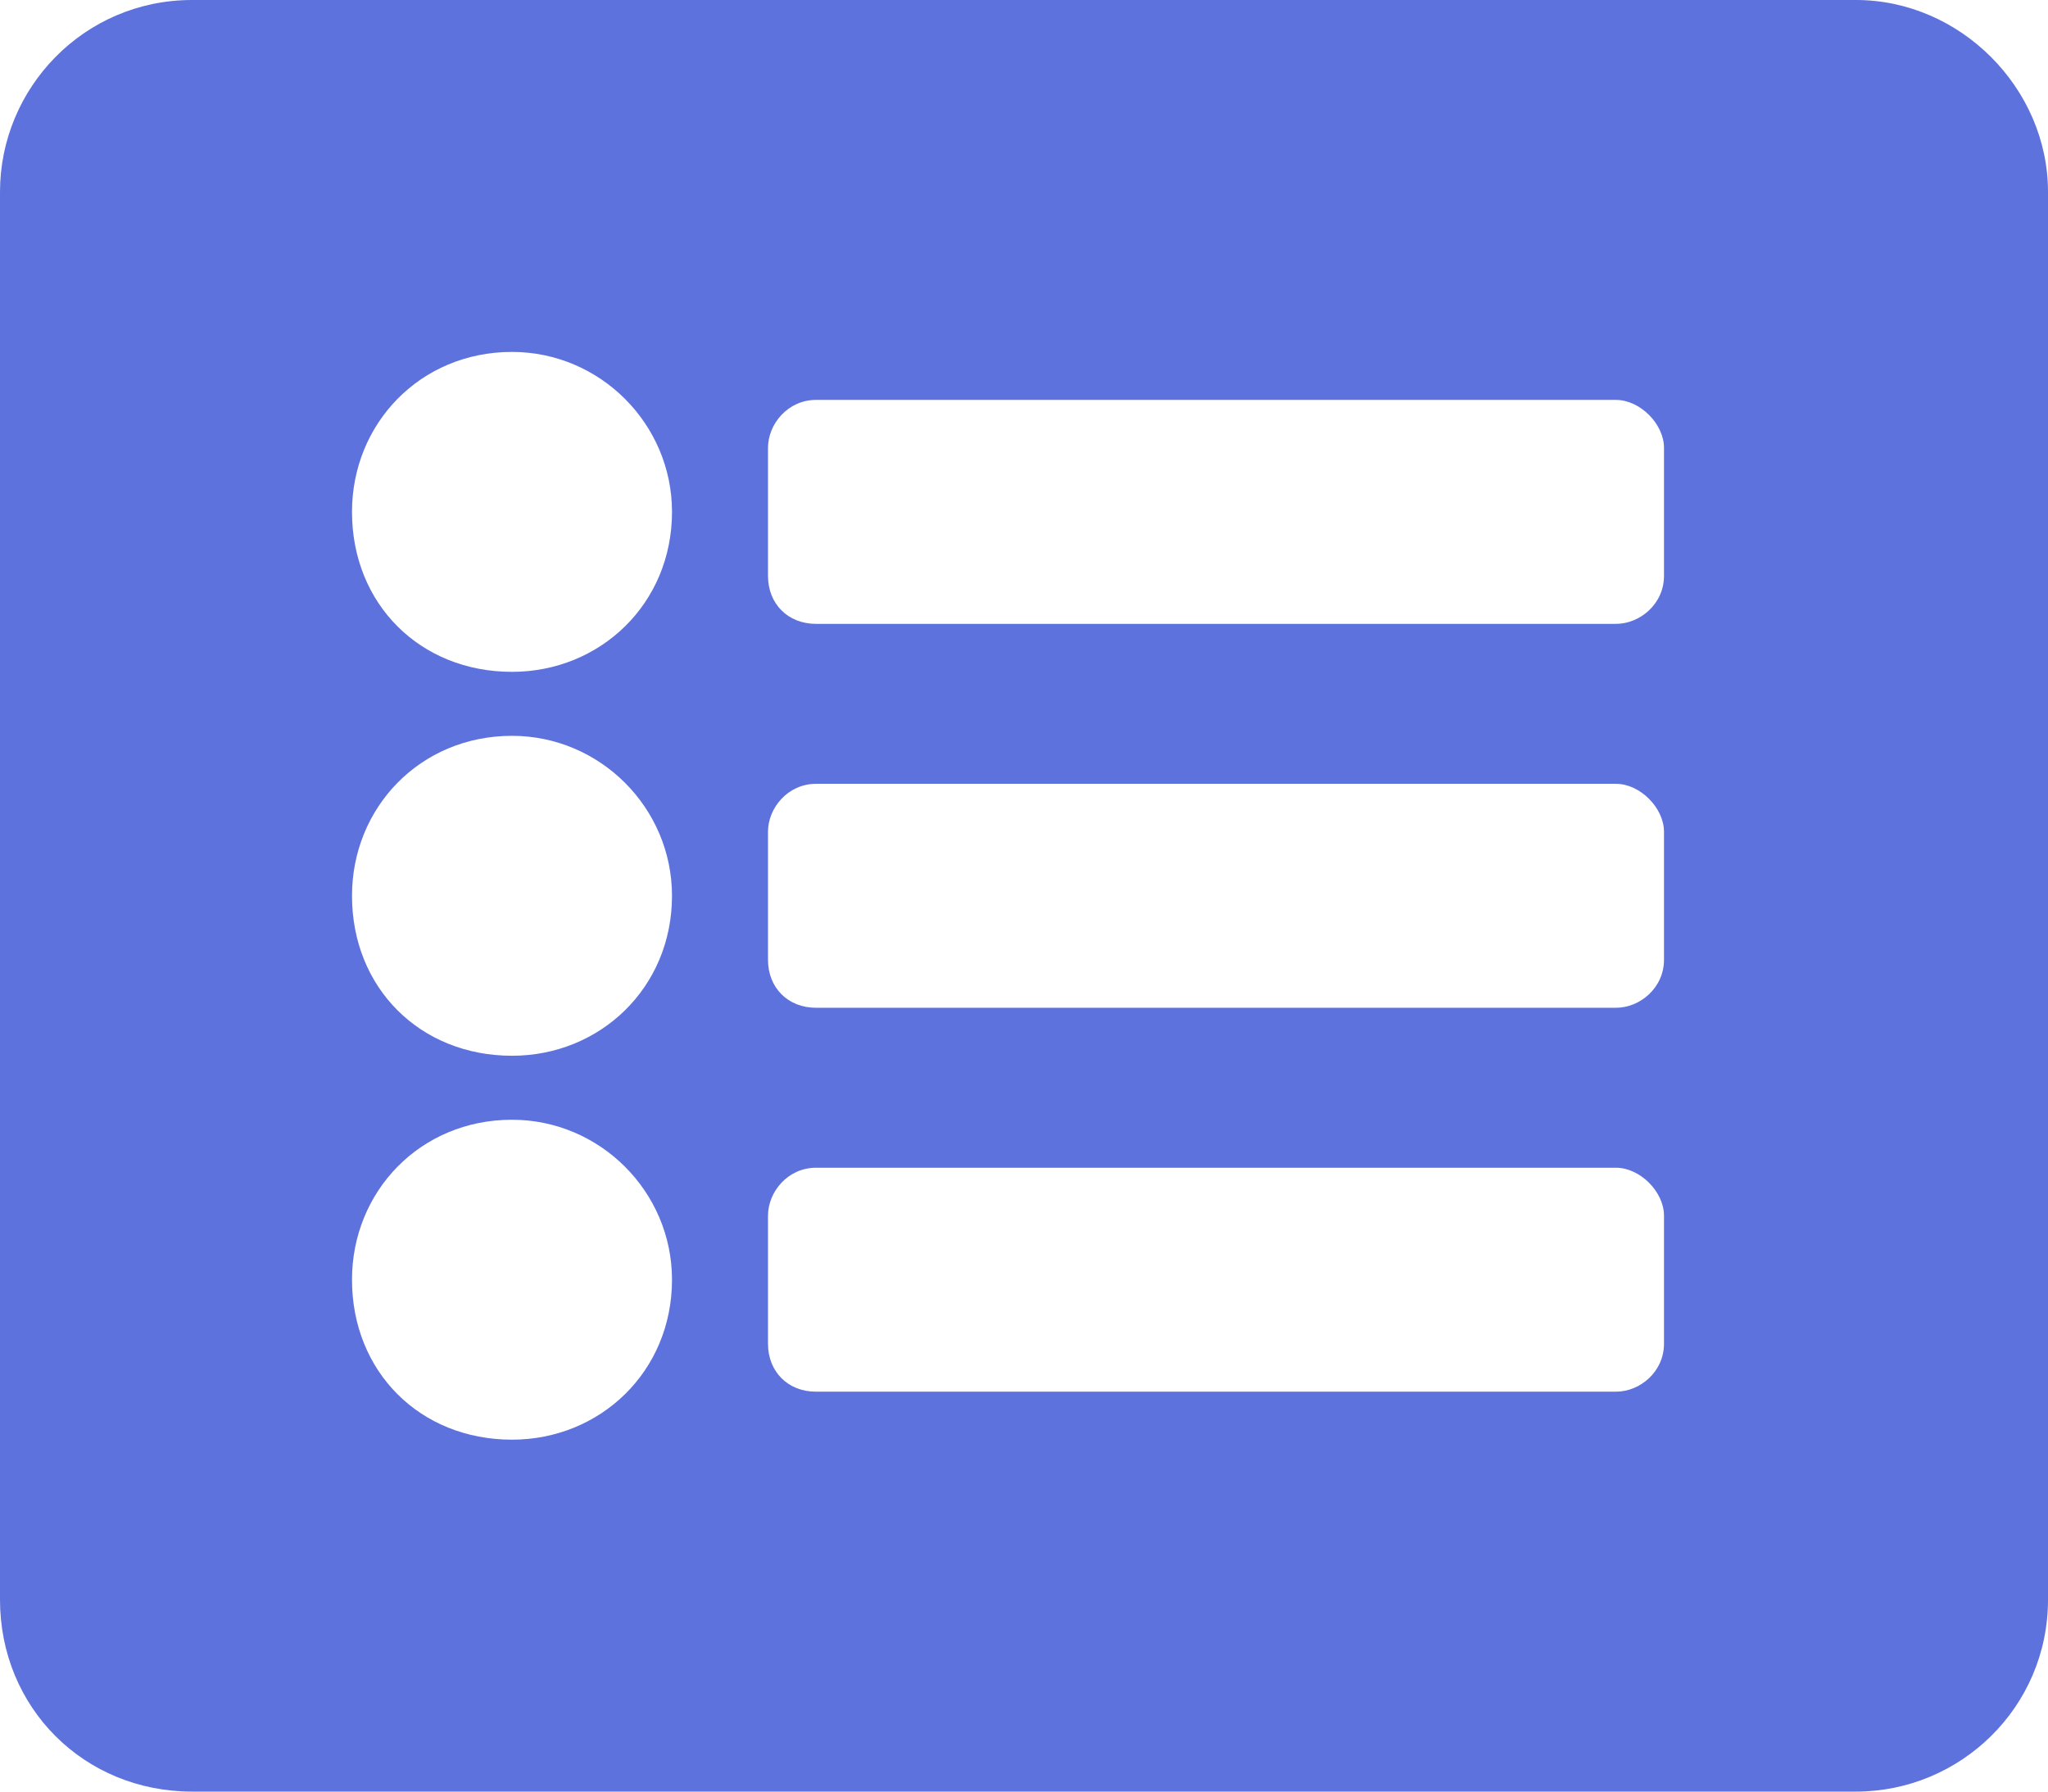 <svg width="32" height="28" viewBox="0 0 32 28" fill="none" xmlns="http://www.w3.org/2000/svg">
<path d="M29 28H3C1.312 28 0 26.688 0 25V3C0 1.375 1.312 0 3 0H29C30.625 0 32 1.375 32 3V25C32 26.688 30.625 28 29 28ZM8 5.5C6.562 5.5 5.5 6.625 5.5 8C5.5 9.438 6.562 10.5 8 10.5C9.375 10.5 10.5 9.438 10.5 8C10.5 6.625 9.375 5.5 8 5.5ZM8 11.5C6.562 11.5 5.5 12.625 5.5 14C5.5 15.438 6.562 16.5 8 16.5C9.375 16.5 10.5 15.438 10.5 14C10.5 12.625 9.375 11.5 8 11.5ZM8 17.5C6.562 17.5 5.5 18.625 5.5 20C5.5 21.438 6.562 22.5 8 22.5C9.375 22.5 10.5 21.438 10.5 20C10.5 18.625 9.375 17.5 8 17.5ZM26 9V7C26 6.625 25.625 6.25 25.25 6.25H12.75C12.312 6.25 12 6.625 12 7V9C12 9.438 12.312 9.75 12.75 9.75H25.25C25.625 9.75 26 9.438 26 9ZM26 15V13C26 12.625 25.625 12.25 25.25 12.25H12.75C12.312 12.25 12 12.625 12 13V15C12 15.438 12.312 15.75 12.75 15.75H25.25C25.625 15.75 26 15.438 26 15ZM26 21V19C26 18.625 25.625 18.25 25.25 18.25H12.75C12.312 18.25 12 18.625 12 19V21C12 21.438 12.312 21.75 12.75 21.75H25.25C25.625 21.75 26 21.438 26 21Z" fill="#5D72DD"/>
</svg>
